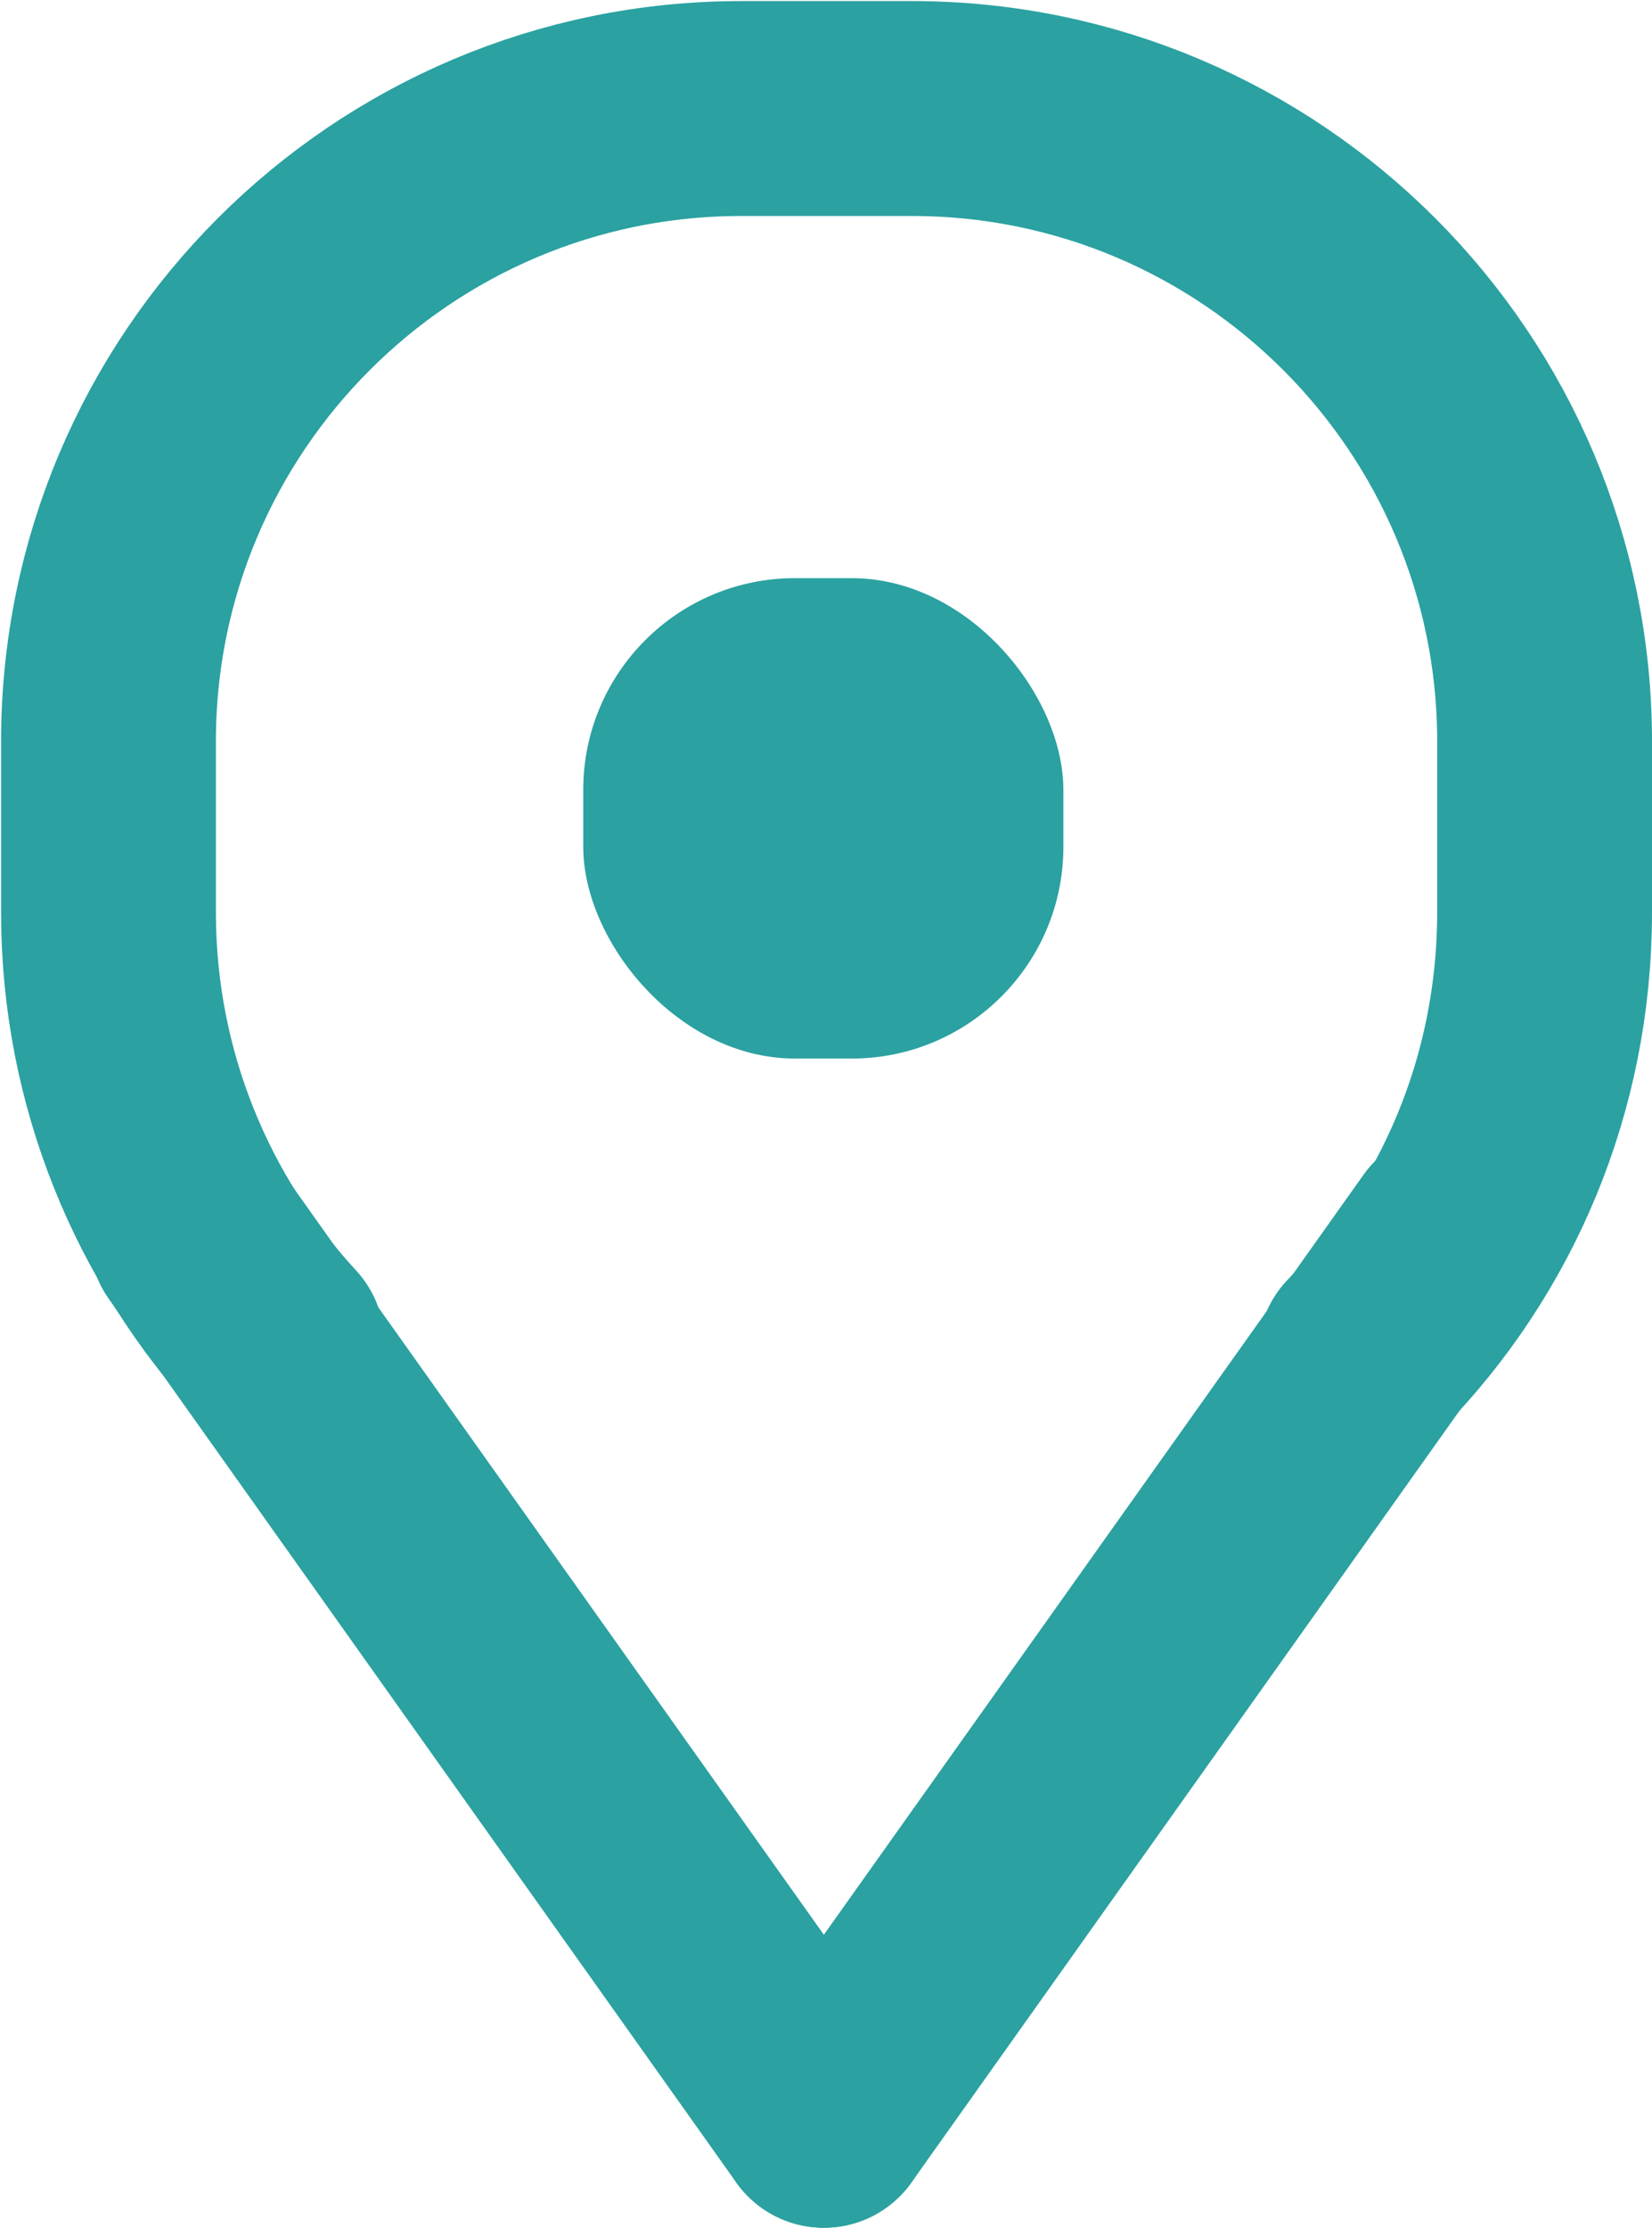 <?xml version="1.0" encoding="UTF-8"?><svg id="Layer_1" xmlns="http://www.w3.org/2000/svg" viewBox="0 0 15.38 20.73"><defs><style>.cls-1{fill:#2ba1a1;}.cls-2{fill:none;stroke:#2ba1a1;stroke-linecap:round;stroke-linejoin:round;stroke-width:2px;}</style></defs><path class="cls-2" d="m12.71,12.6c1.04-1.06,1.67-2.51,1.67-4.11v-1.59c0-3.25-2.64-5.89-5.89-5.89h-1.59c-3.25,0-5.89,2.64-5.89,5.89v1.59c0,1.55.6,2.96,1.57,4.01"/><line class="cls-2" x1="1.83" y1="11.51" x2="7.67" y2="19.73"/><line class="cls-2" x1="13.51" y1="11.51" x2="7.67" y2="19.73"/><rect class="cls-1" x="5.43" y="5.38" width="4.47" height="4.47" rx="1.97" ry="1.97"/></svg>